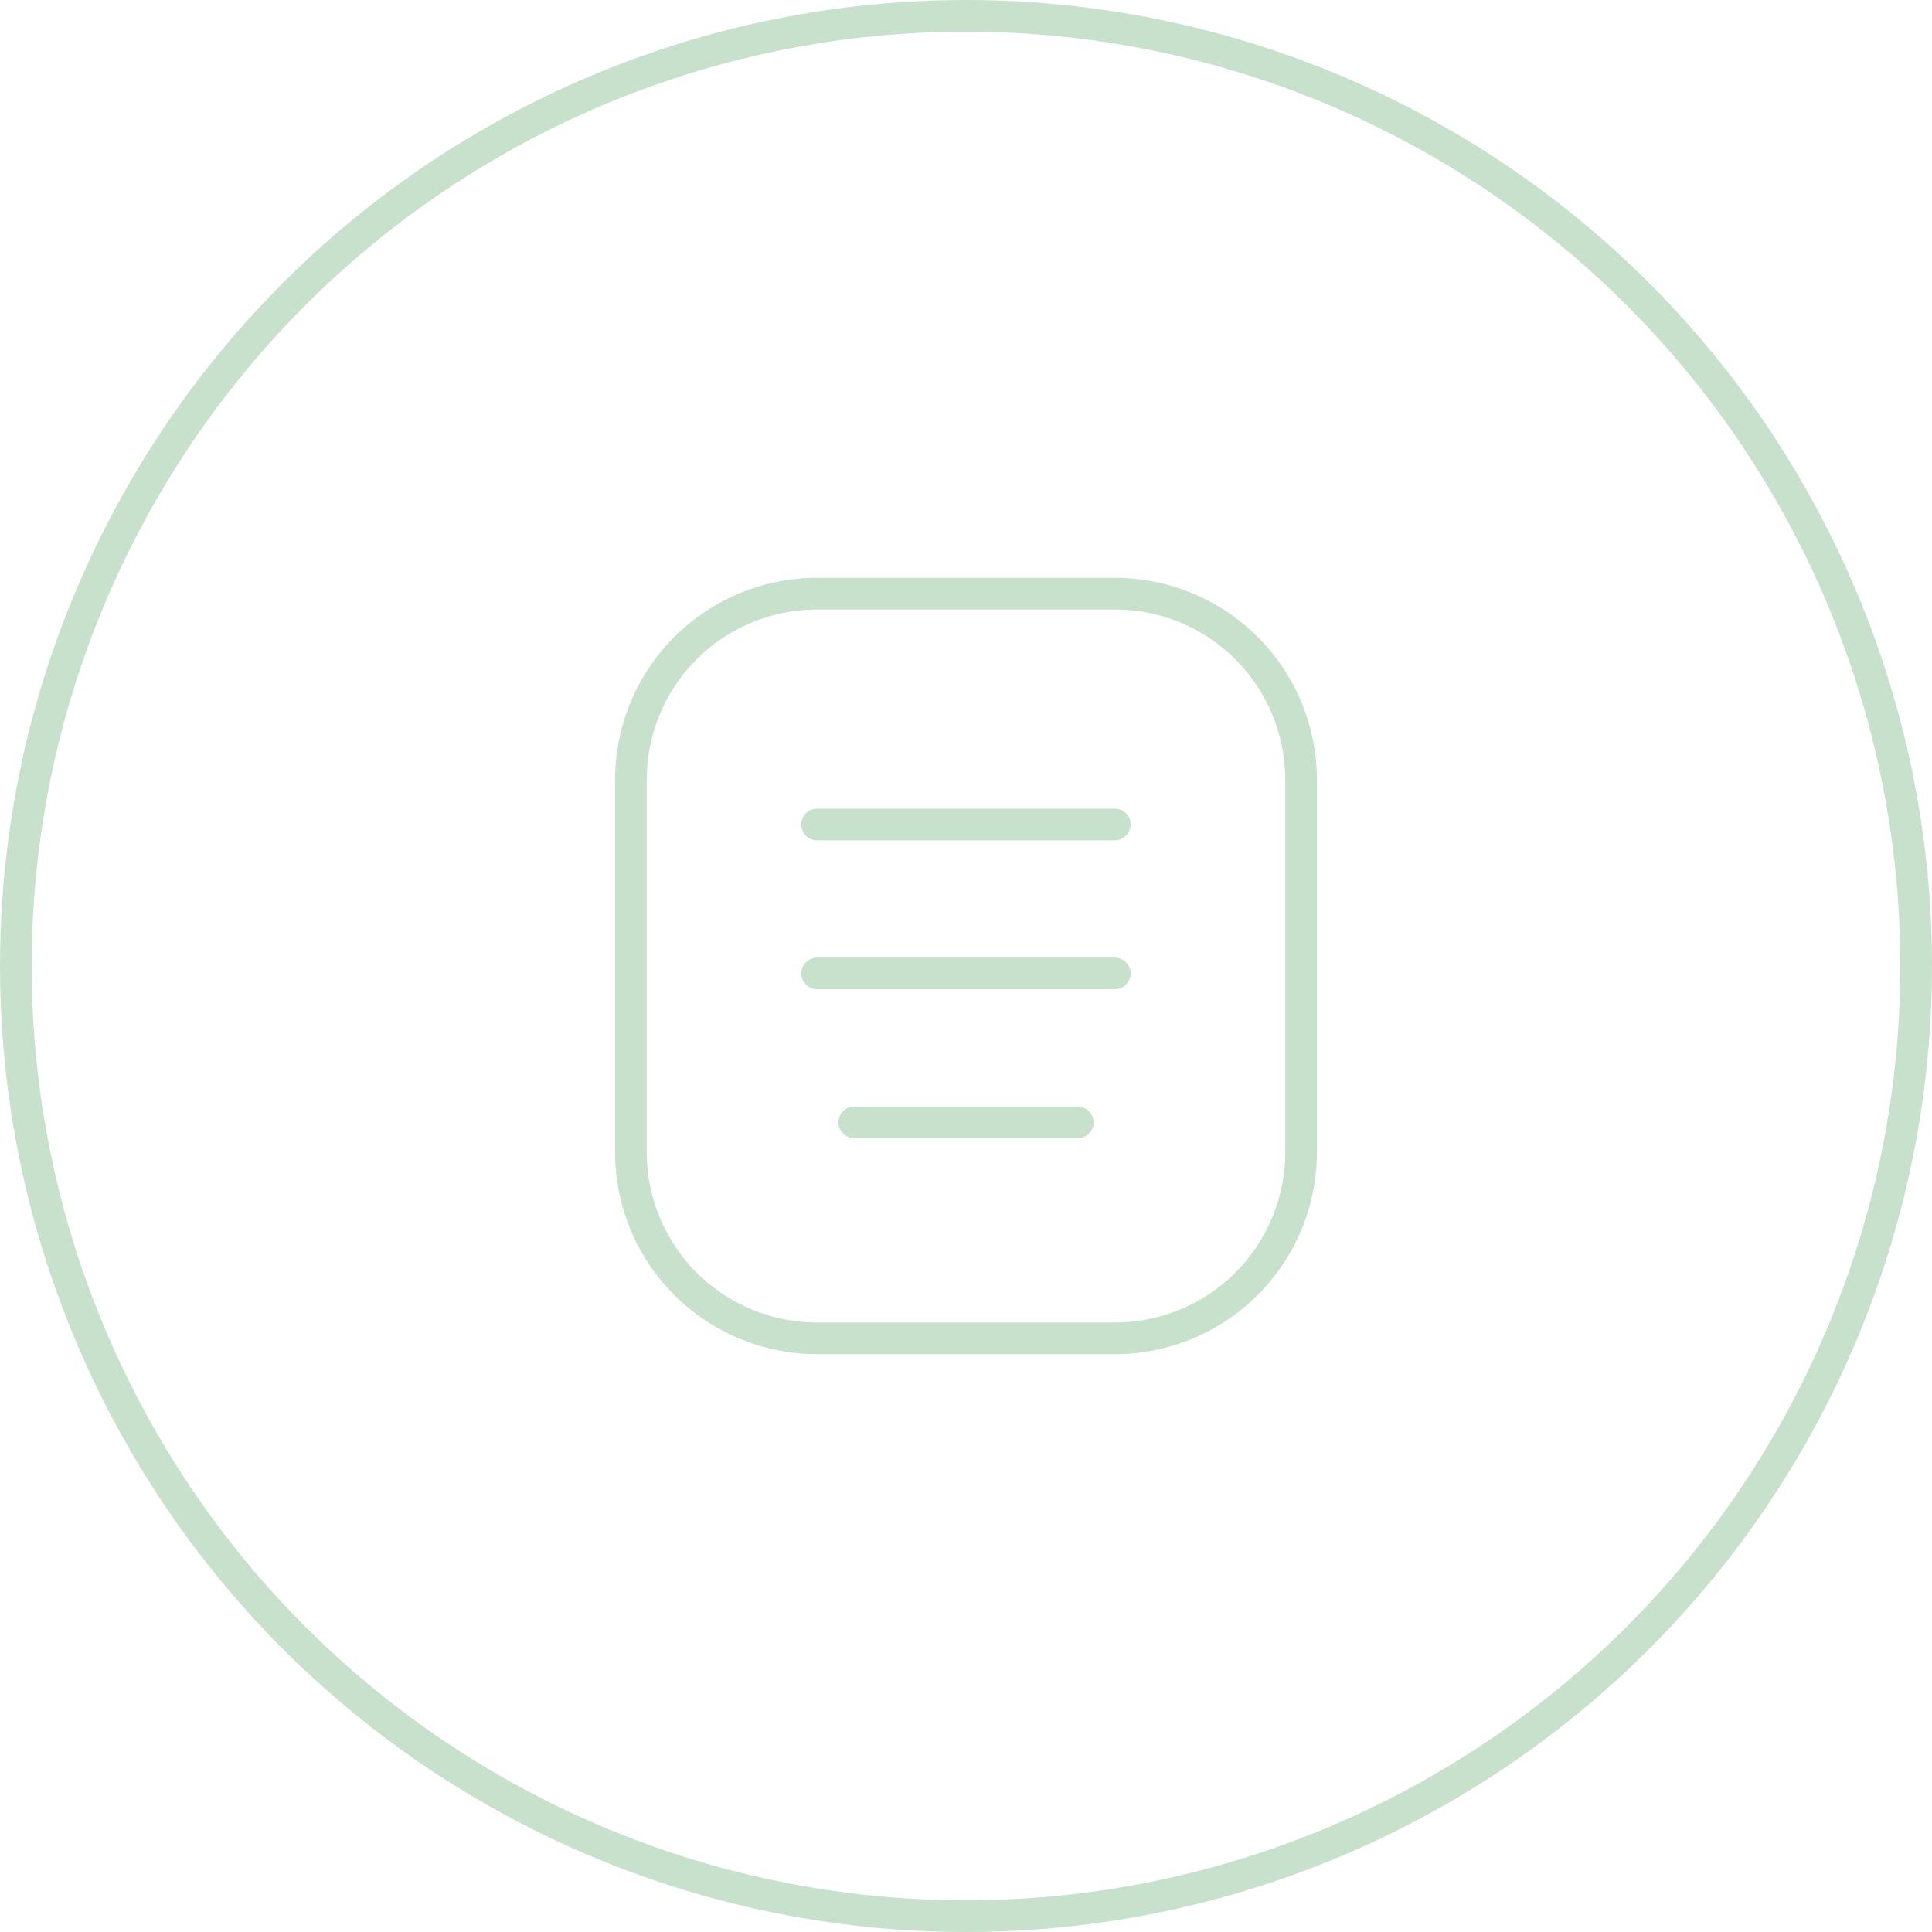 <?xml version="1.0" encoding="UTF-8"?>
<svg xmlns="http://www.w3.org/2000/svg" width="61" height="61" viewBox="0 0 61 61">
  <g id="Group_27144" data-name="Group 27144" transform="translate(-357 -4856)">
    <g id="Ellipse_21678" data-name="Ellipse 21678" transform="translate(357 4856)" fill="none" stroke="#c8e1cc" stroke-width="1">
      <circle cx="30.5" cy="30.5" r="30.5" stroke="none"></circle>
      <circle cx="30.5" cy="30.5" r="30" fill="none"></circle>
    </g>
    <path id="rec" d="M3,7.878A5.878,5.878,0,0,1,8.878,2h9.4A5.878,5.878,0,0,1,24.16,7.878V19.633a5.878,5.878,0,0,1-5.878,5.878h-9.4A5.878,5.878,0,0,1,3,19.633Z" transform="translate(373.92 4872.744)" fill="none" stroke="#c8e1cc" stroke-width="1"></path>
    <path id="line" d="M8,8.2h9.4" transform="translate(374.798 4873.832)" fill="none" stroke="#c8e1cc" stroke-linecap="round" stroke-linejoin="round" stroke-miterlimit="10" stroke-width="1"></path>
    <path id="line_2" d="M8,12.2h9.4" transform="translate(374.798 4874.535)" fill="none" stroke="#c8e1cc" stroke-linecap="round" stroke-linejoin="round" stroke-miterlimit="10" stroke-width="1"></path>
    <path id="line_3" d="M9,16.2h7.053" transform="translate(374.974 4875.237)" fill="none" stroke="#c8e1cc" stroke-linecap="round" stroke-linejoin="round" stroke-miterlimit="10" stroke-width="1"></path>
  </g>
</svg>
